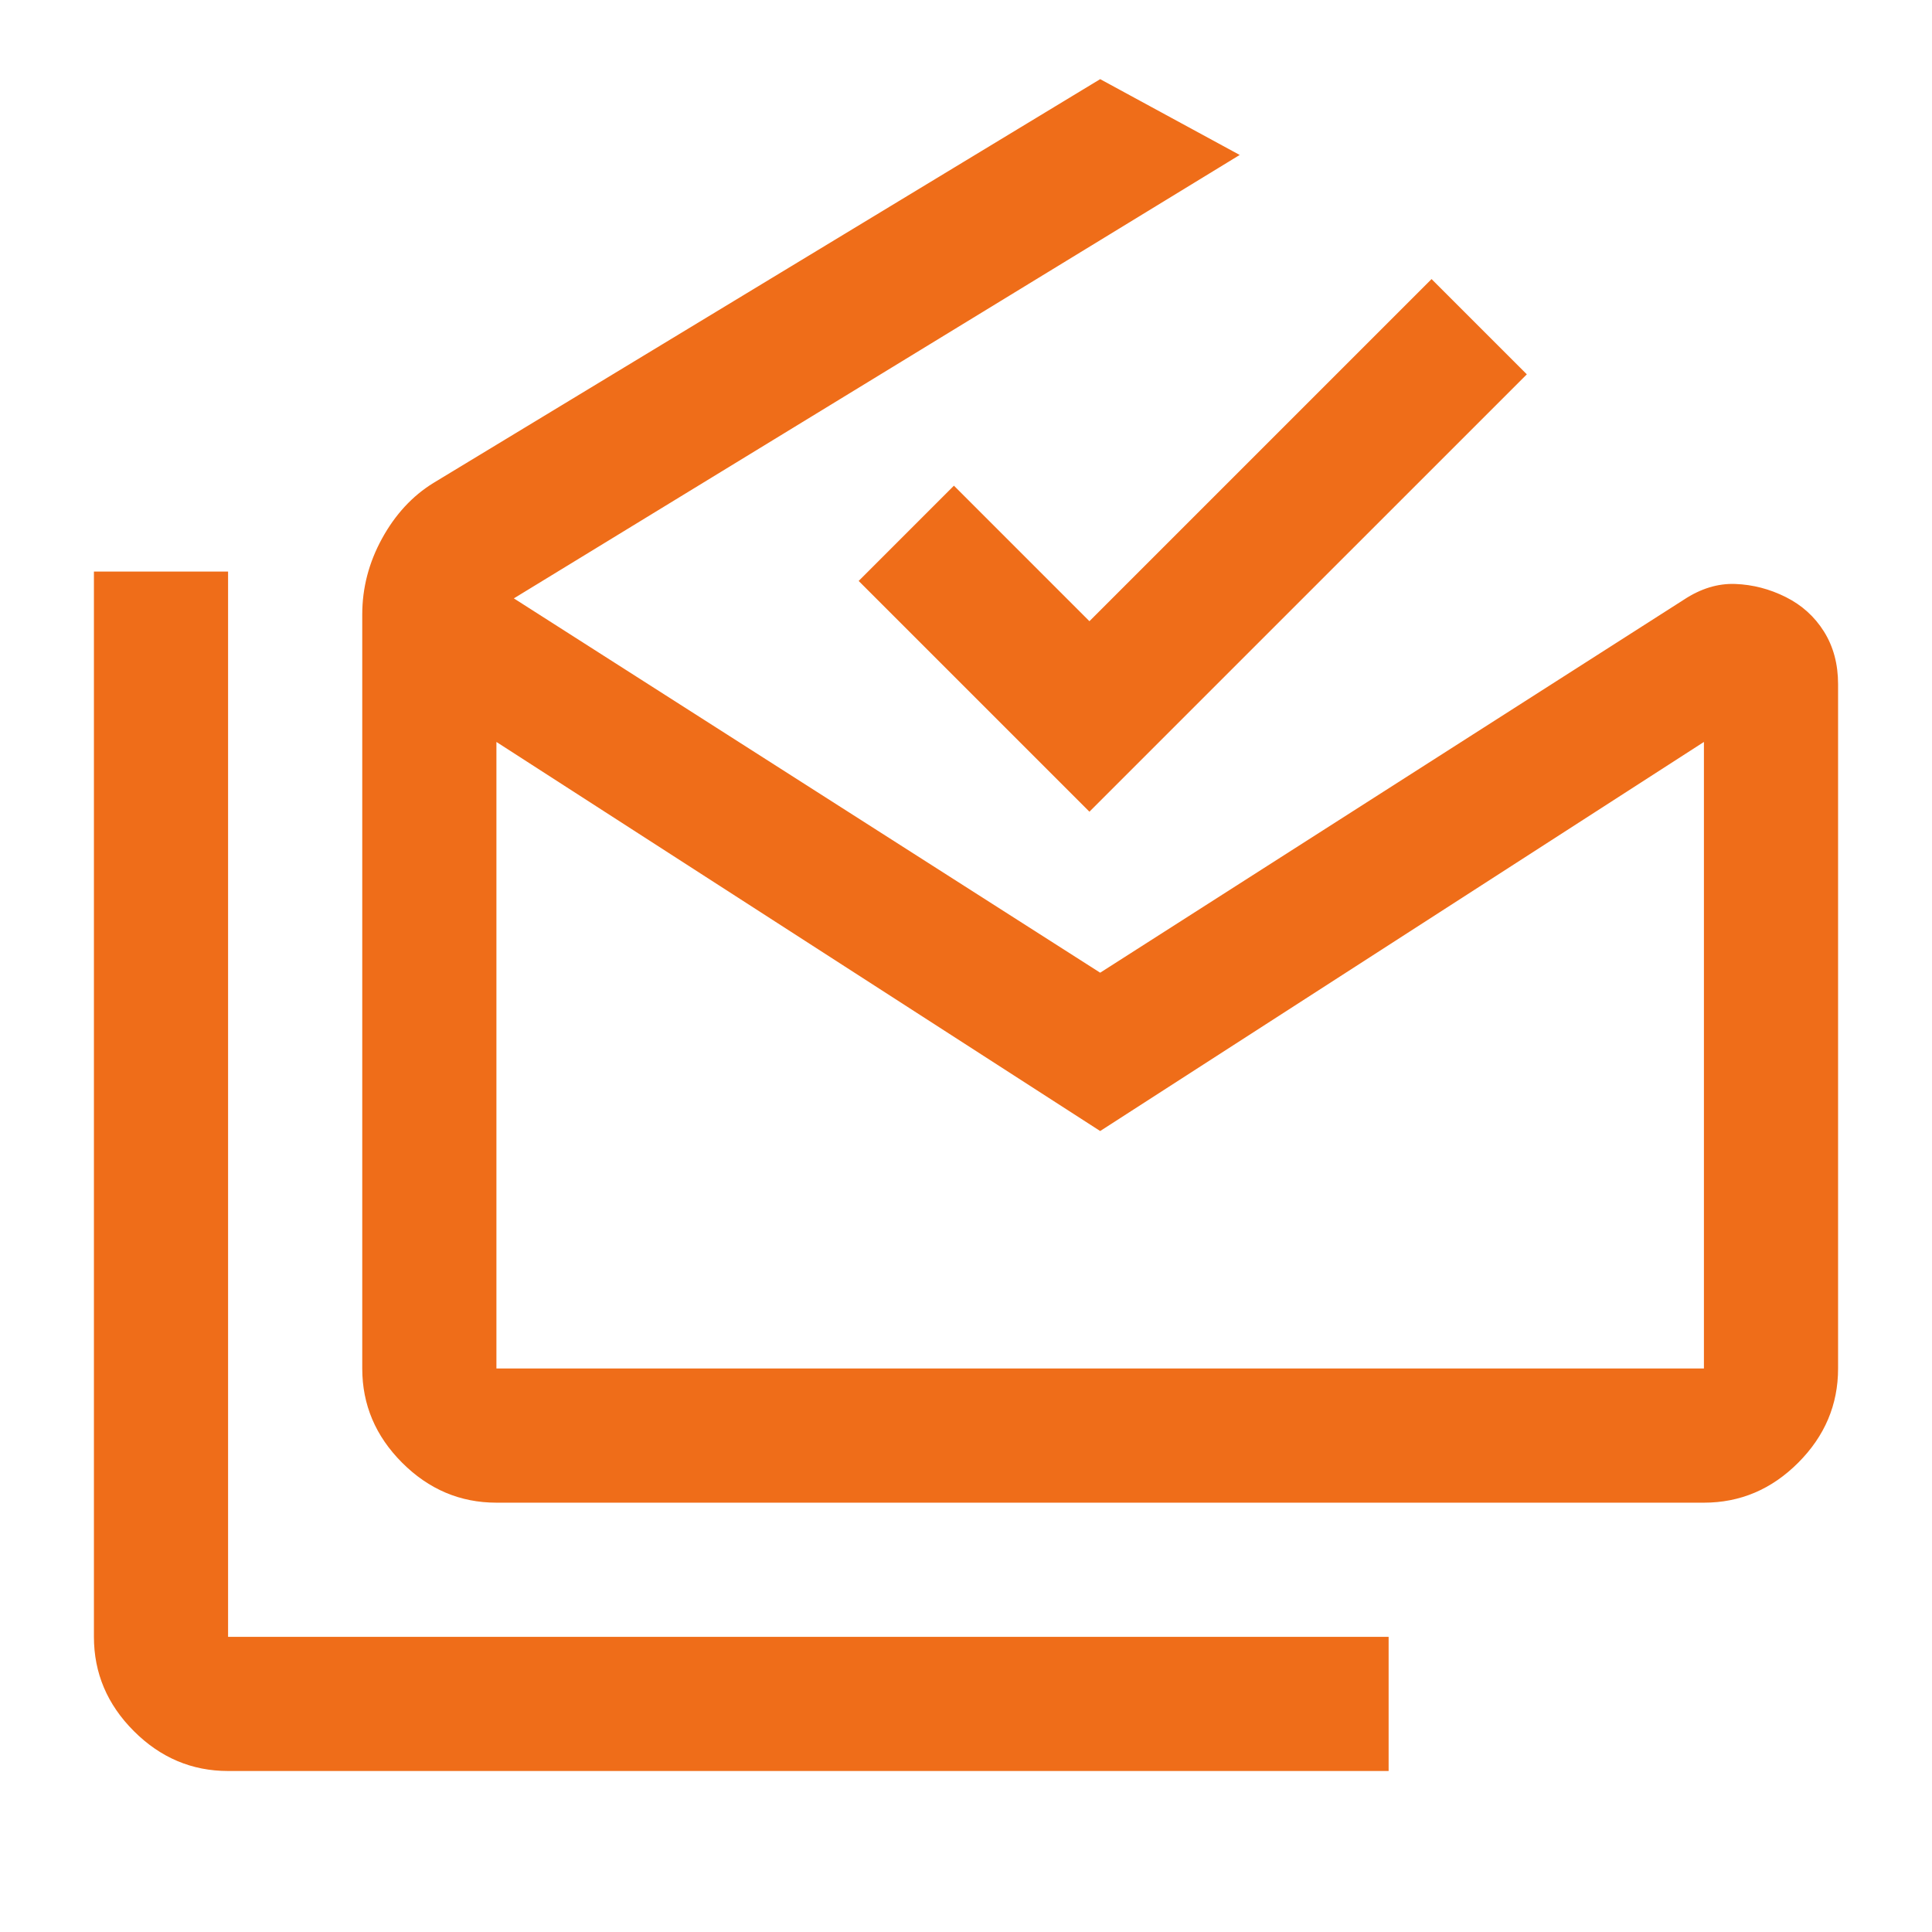 <svg xmlns="http://www.w3.org/2000/svg" height="40px" viewBox="0 -960 960 960" width="40px" fill="#ef6d19"><path d="M113.33-80q-27 0-46.83-19.83-19.83-19.84-19.83-46.84V-676h66.66v529.33H690V-80H113.33Zm433.34-318-300-193.33V-280h600v-311.33L546.67-398Zm-300 184.67q-27 0-46.84-19.84Q180-253 180-280v-374.67q0-19.81 9.83-37.74 9.84-17.92 25.5-27.59l331.34-200.67L616-883 255.33-662.67l291.34 186 290-185.33q12.61-8.33 25.63-7.83 13.03.5 25.03 6.5 12 6 19 17.16 7 11.17 7 26.17v340q0 27-19.83 46.83-19.83 19.84-46.83 19.84h-600Zm294.66-343.34L426.67-671.33 474-718.67l67.33 67.34 170-170L758.67-774 541.33-556.67ZM546.67-280h300-600 300Z"/></svg>